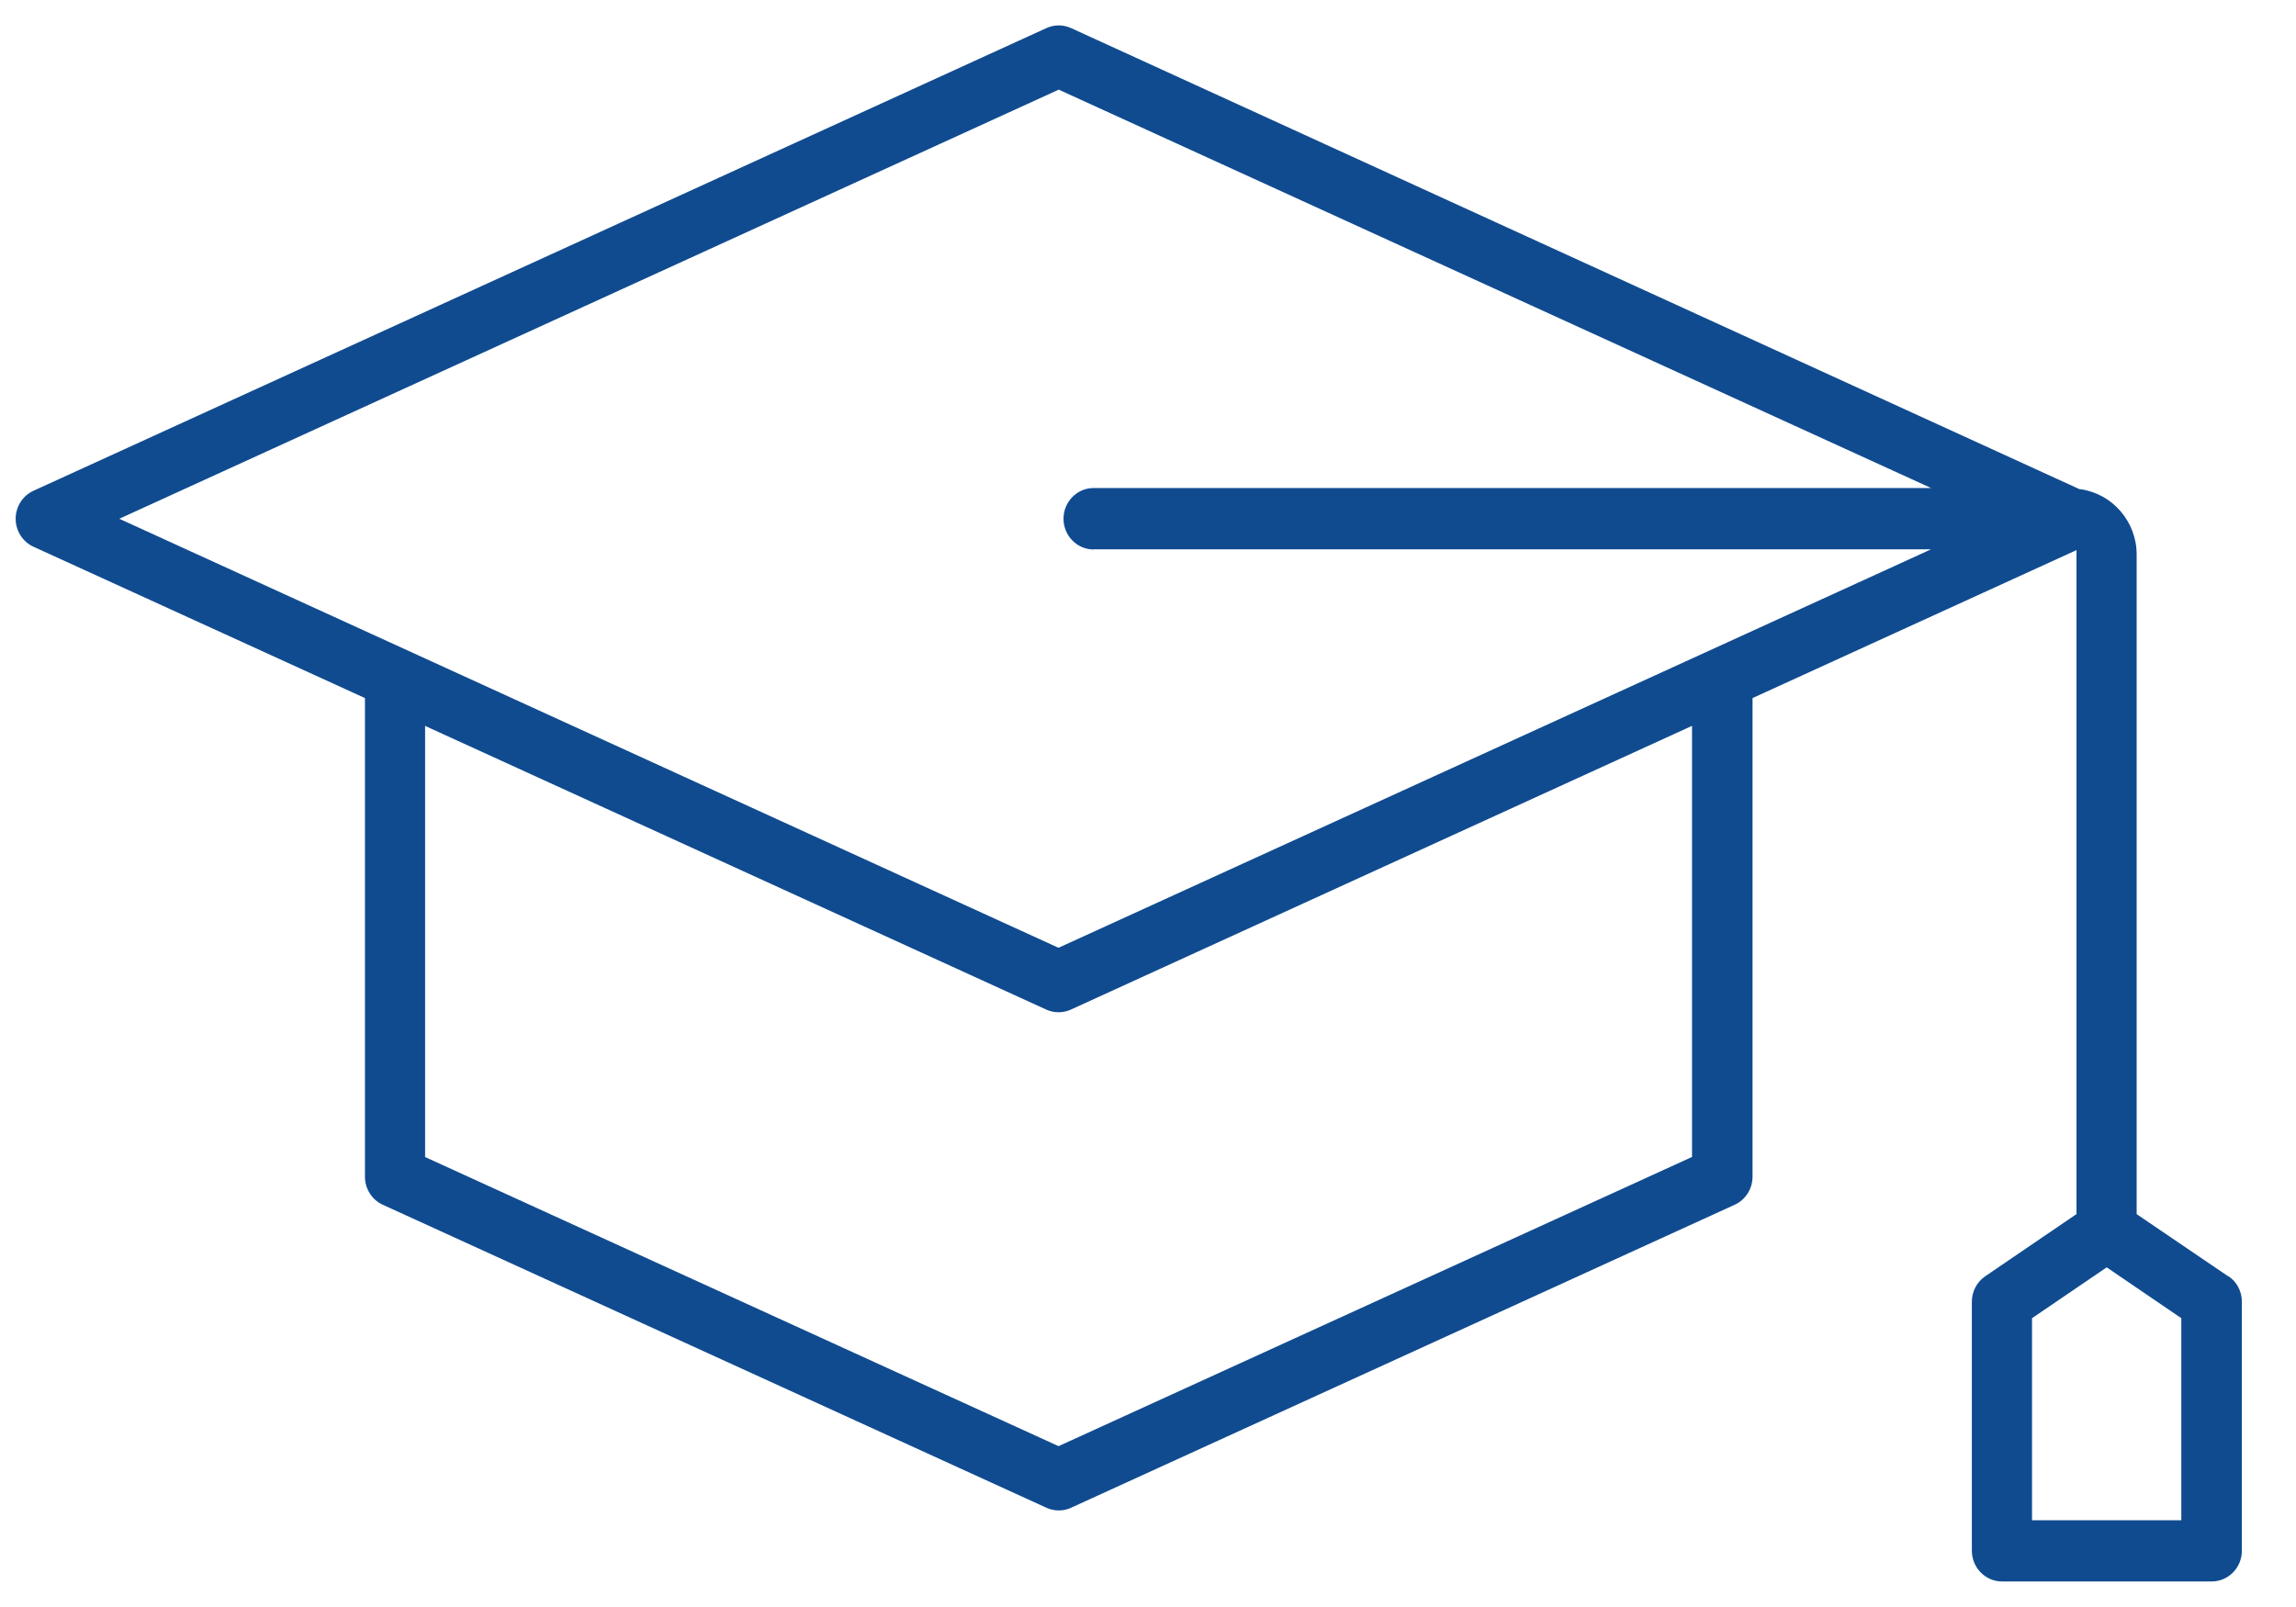 <svg width="40" height="28" viewBox="0 0 40 28" fill="none" xmlns="http://www.w3.org/2000/svg">
<path d="M38.817 22.237L37.224 21.155V9.66C37.224 9.09 36.803 8.603 36.247 8.524H36.23L18.659 0.489C18.521 0.427 18.366 0.427 18.231 0.489L0.583 8.551C0.394 8.637 0.273 8.829 0.273 9.039C0.273 9.248 0.394 9.44 0.583 9.526L6.358 12.163V20.503C6.358 20.712 6.479 20.905 6.668 20.991L18.231 26.271C18.366 26.333 18.528 26.333 18.659 26.271L30.222 20.991C30.411 20.905 30.532 20.712 30.532 20.503V12.163L36.176 9.585V21.155L36.139 21.179L34.586 22.237C34.441 22.337 34.353 22.501 34.353 22.68V27.02C34.353 27.315 34.589 27.555 34.879 27.555H38.531C38.821 27.555 39.057 27.315 39.057 27.02V22.68C39.057 22.501 38.969 22.333 38.824 22.237H38.817ZM29.481 20.156L29.431 20.18L18.443 25.197L18.41 25.183L7.406 20.16V12.647L7.524 12.702L18.228 17.591C18.363 17.653 18.521 17.653 18.656 17.591L29.478 12.647V20.16L29.481 20.156ZM19.053 9.571H33.642L33.282 9.736L18.443 16.513L18.41 16.5L2.079 9.039L2.251 8.96L18.447 1.561L18.48 1.578L33.642 8.503H19.053C18.764 8.503 18.528 8.743 18.528 9.039C18.528 9.334 18.764 9.574 19.053 9.574V9.571ZM38.002 26.488H35.401V22.968L36.702 22.082L38.002 22.968V26.488Z" fill="#104B90"/>
</svg>
